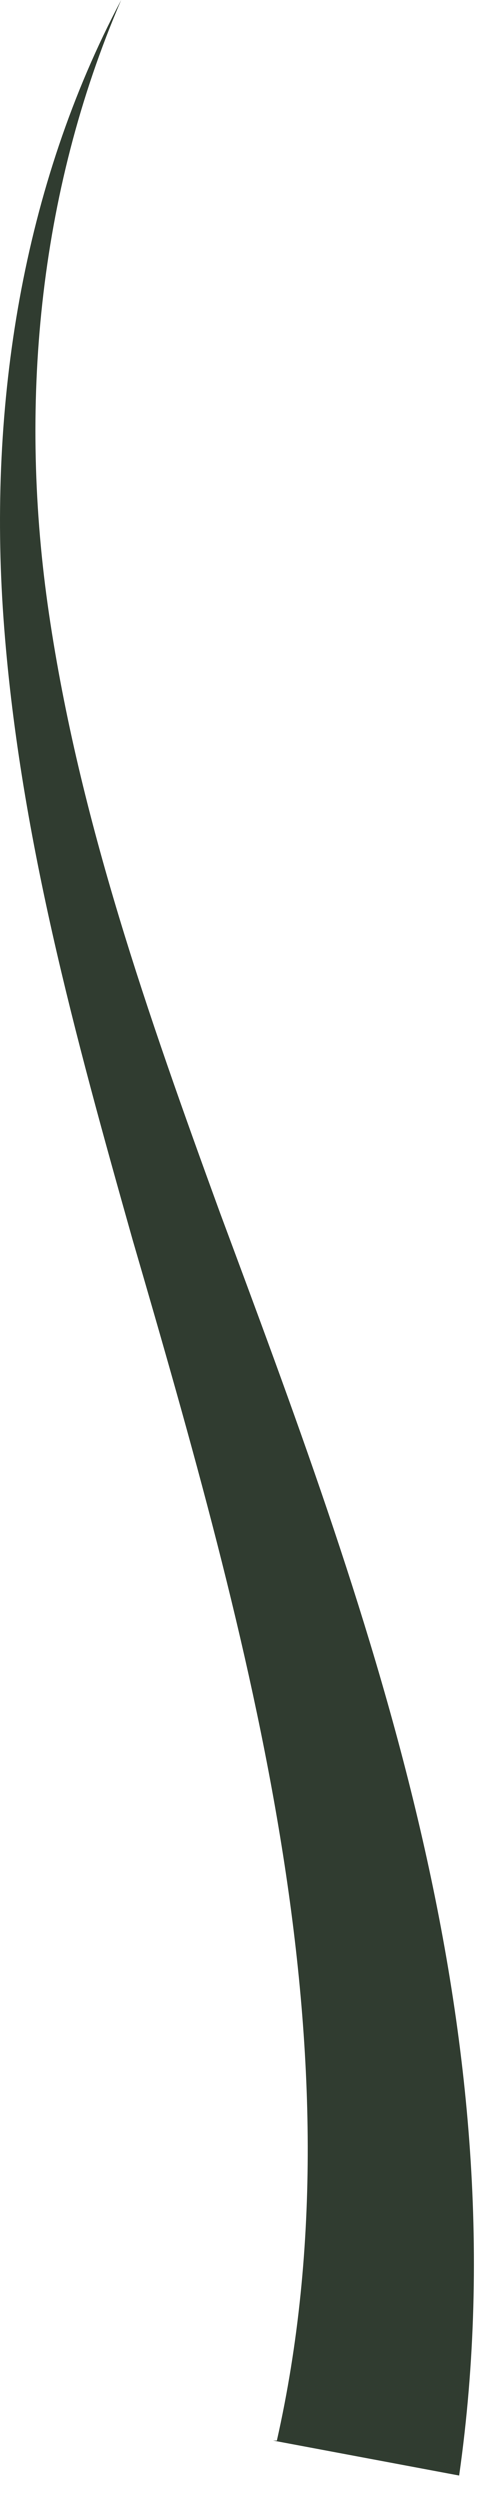 <?xml version="1.0" encoding="utf-8"?>
<svg xmlns="http://www.w3.org/2000/svg" fill="none" height="100%" overflow="visible" preserveAspectRatio="none" style="display: block;" viewBox="0 0 17 88" width="100%">
<path d="M9.765 85.907C12.846 72.228 8.828 57.864 4.676 43.637C2.667 36.524 0.657 29.274 0.122 21.75C-0.414 14.227 0.791 6.566 4.274 0C1.327 6.84 0.658 14.363 1.729 21.613C2.801 28.864 5.211 35.703 7.756 42.68C12.846 56.359 18.471 71.133 16.194 87.138L9.631 85.907H9.765Z" fill="#303C30" id="Vector"/>
</svg>